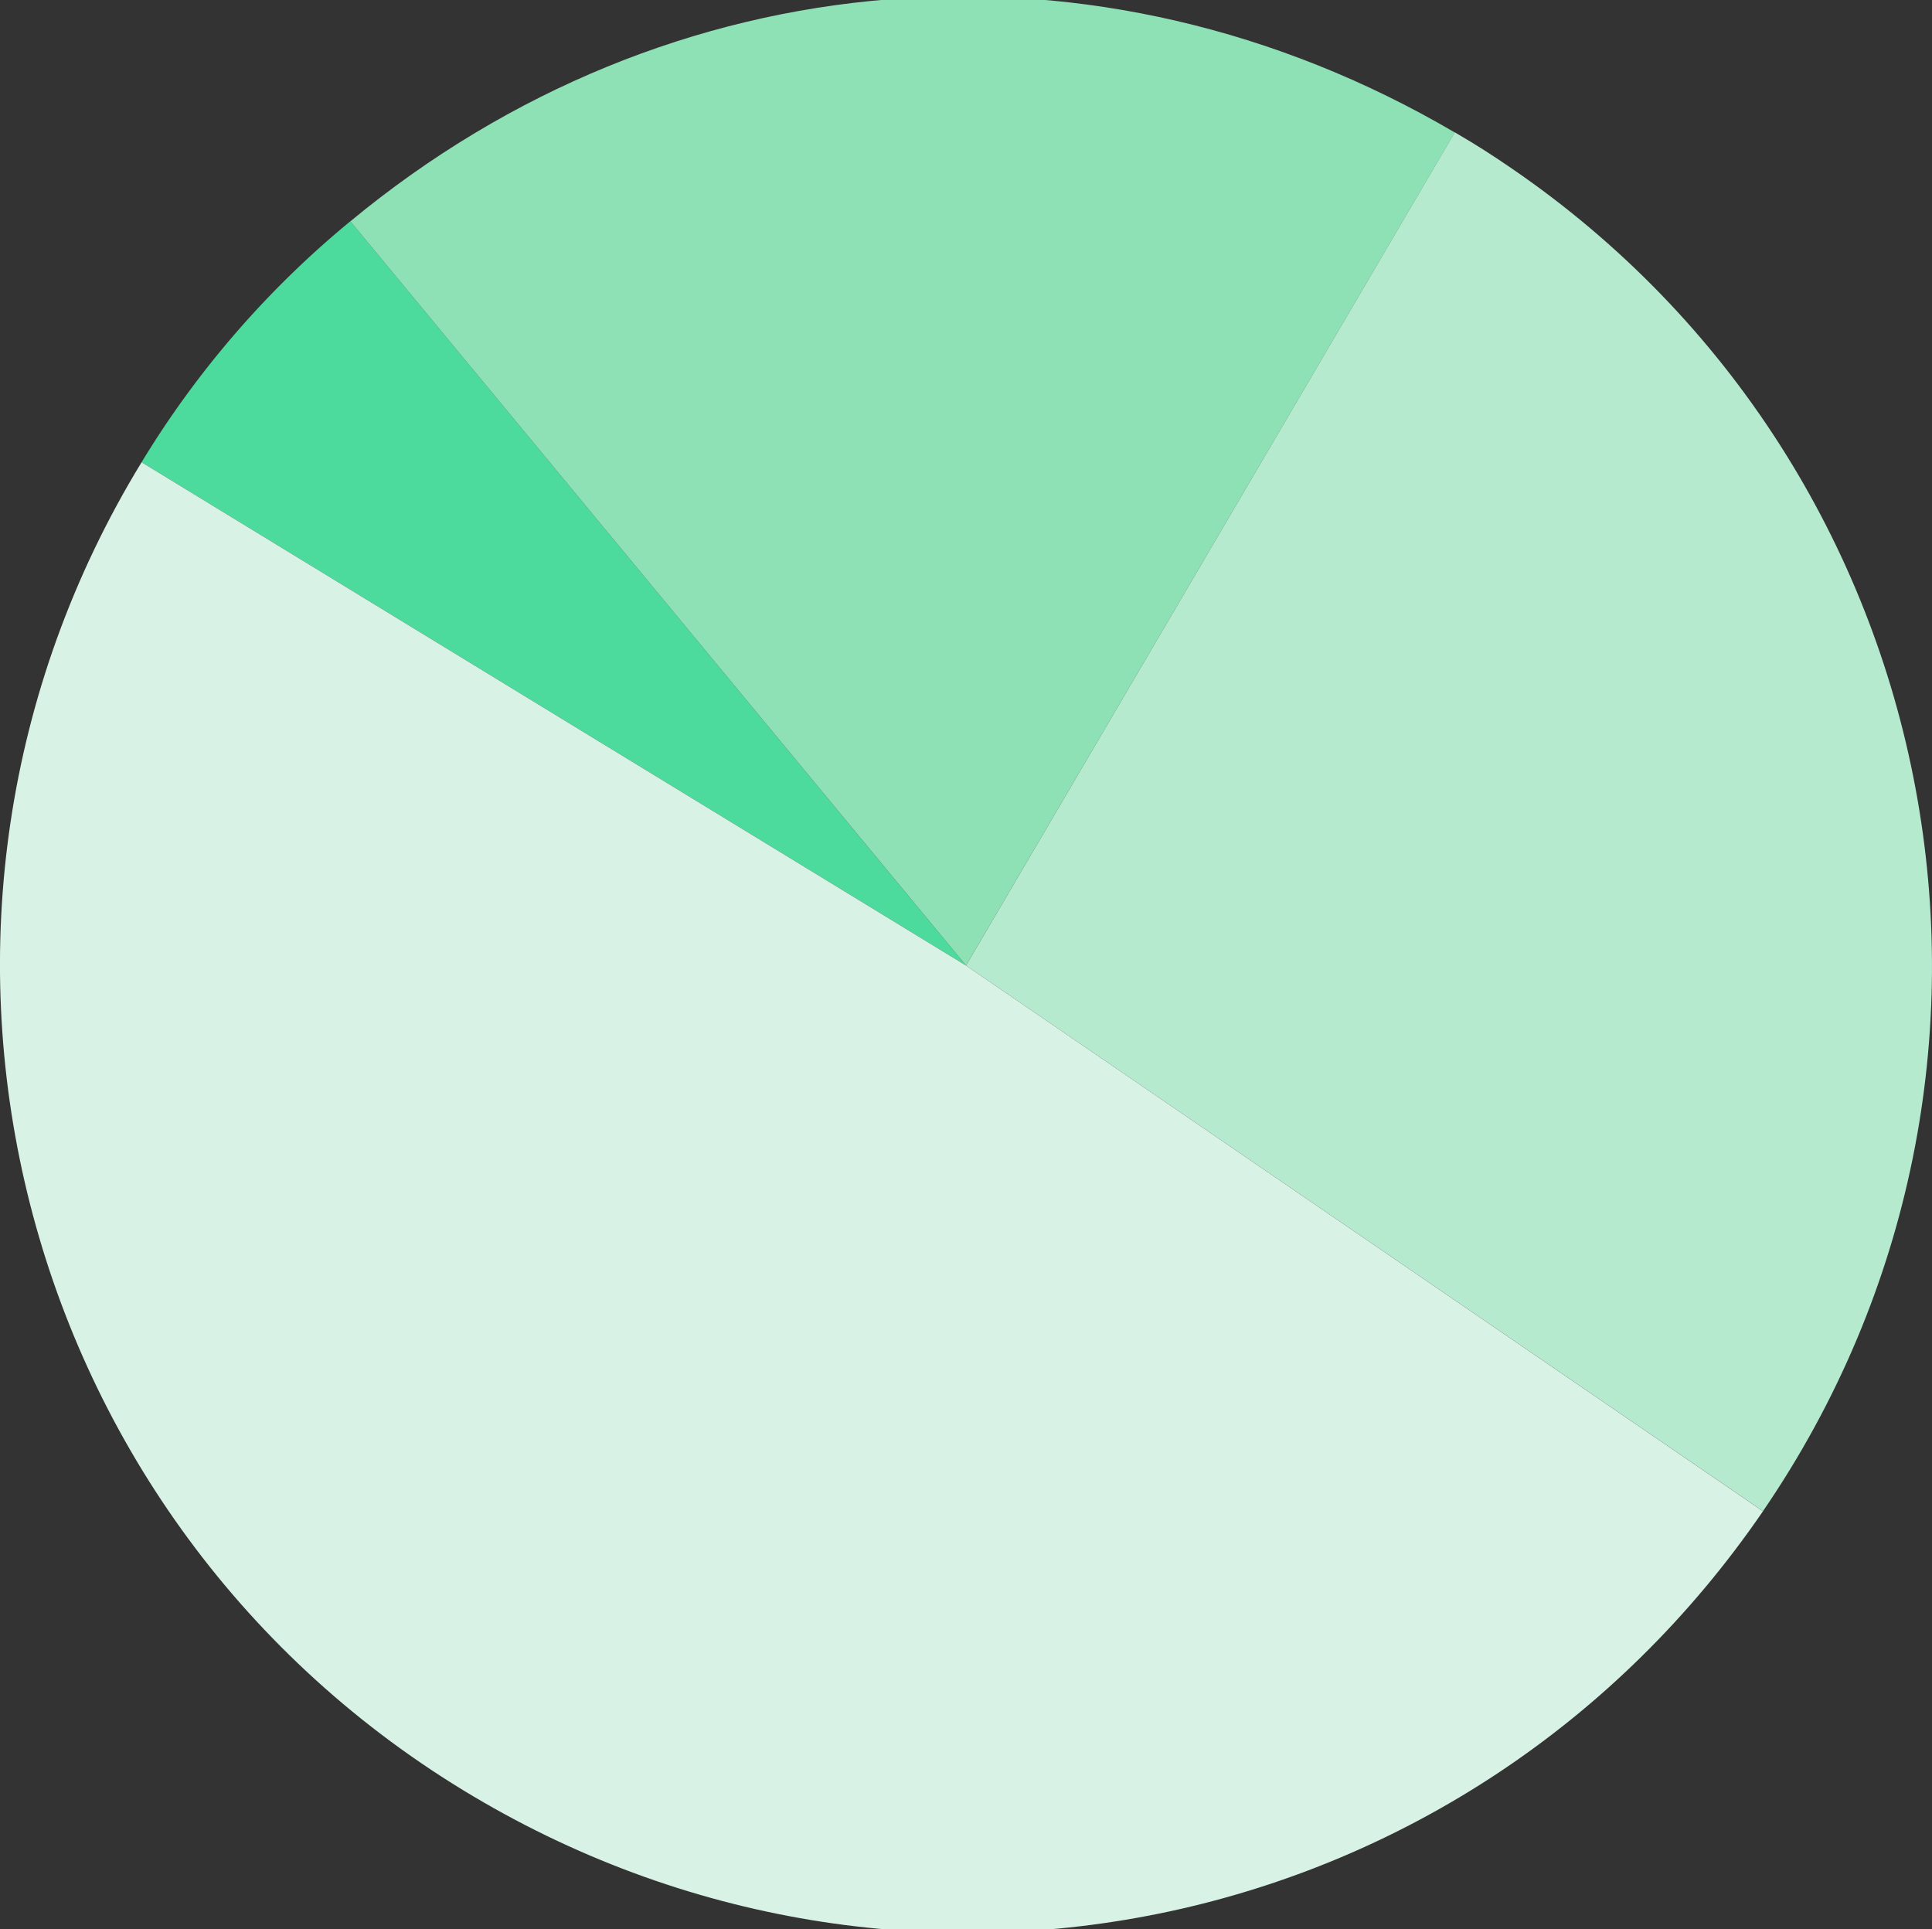 <?xml version="1.0" encoding="UTF-8"?> <svg xmlns="http://www.w3.org/2000/svg" xmlns:xlink="http://www.w3.org/1999/xlink" id="Layer_1" data-name="Layer 1" viewBox="0 0 793.19 792"><rect x="0" y="0" width="793.19" height="792" fill="#333333" stroke="none"/><defs><style>.cls-1{fill:none;}.cls-2{clip-path:url(#clip-path);}.cls-3{fill:#4dda9d;}.cls-4{fill:#8de1b5;}.cls-5{fill:#b6eacf;}.cls-6{fill:#d9f2e6;}</style><clipPath id="clip-path"><rect class="cls-1" y="-1.52" width="793.19" height="795.04"></rect></clipPath></defs><g class="cls-2"><path class="cls-3" d="M396.6,396.38,143.84,90.83a390.11,390.11,0,0,0-85.71,98.94Z"></path><path class="cls-4" d="M396.6,396.38l200.67-342c-146.58-86-322.49-71.85-453.43,36.48Z"></path><path class="cls-5" d="M396.6,396.38l327.2,224c123.73-180.7,77.54-427.5-103.16-551.23-8.86-6.06-14.11-9.4-23.37-14.83Z"></path><path class="cls-6" d="M396.6,396.38,58.13,189.77C-56,376.7,3.07,620.74,190,734.85c181.14,110.57,413.9,60.67,533.8-114.44Z"></path></g></svg> 